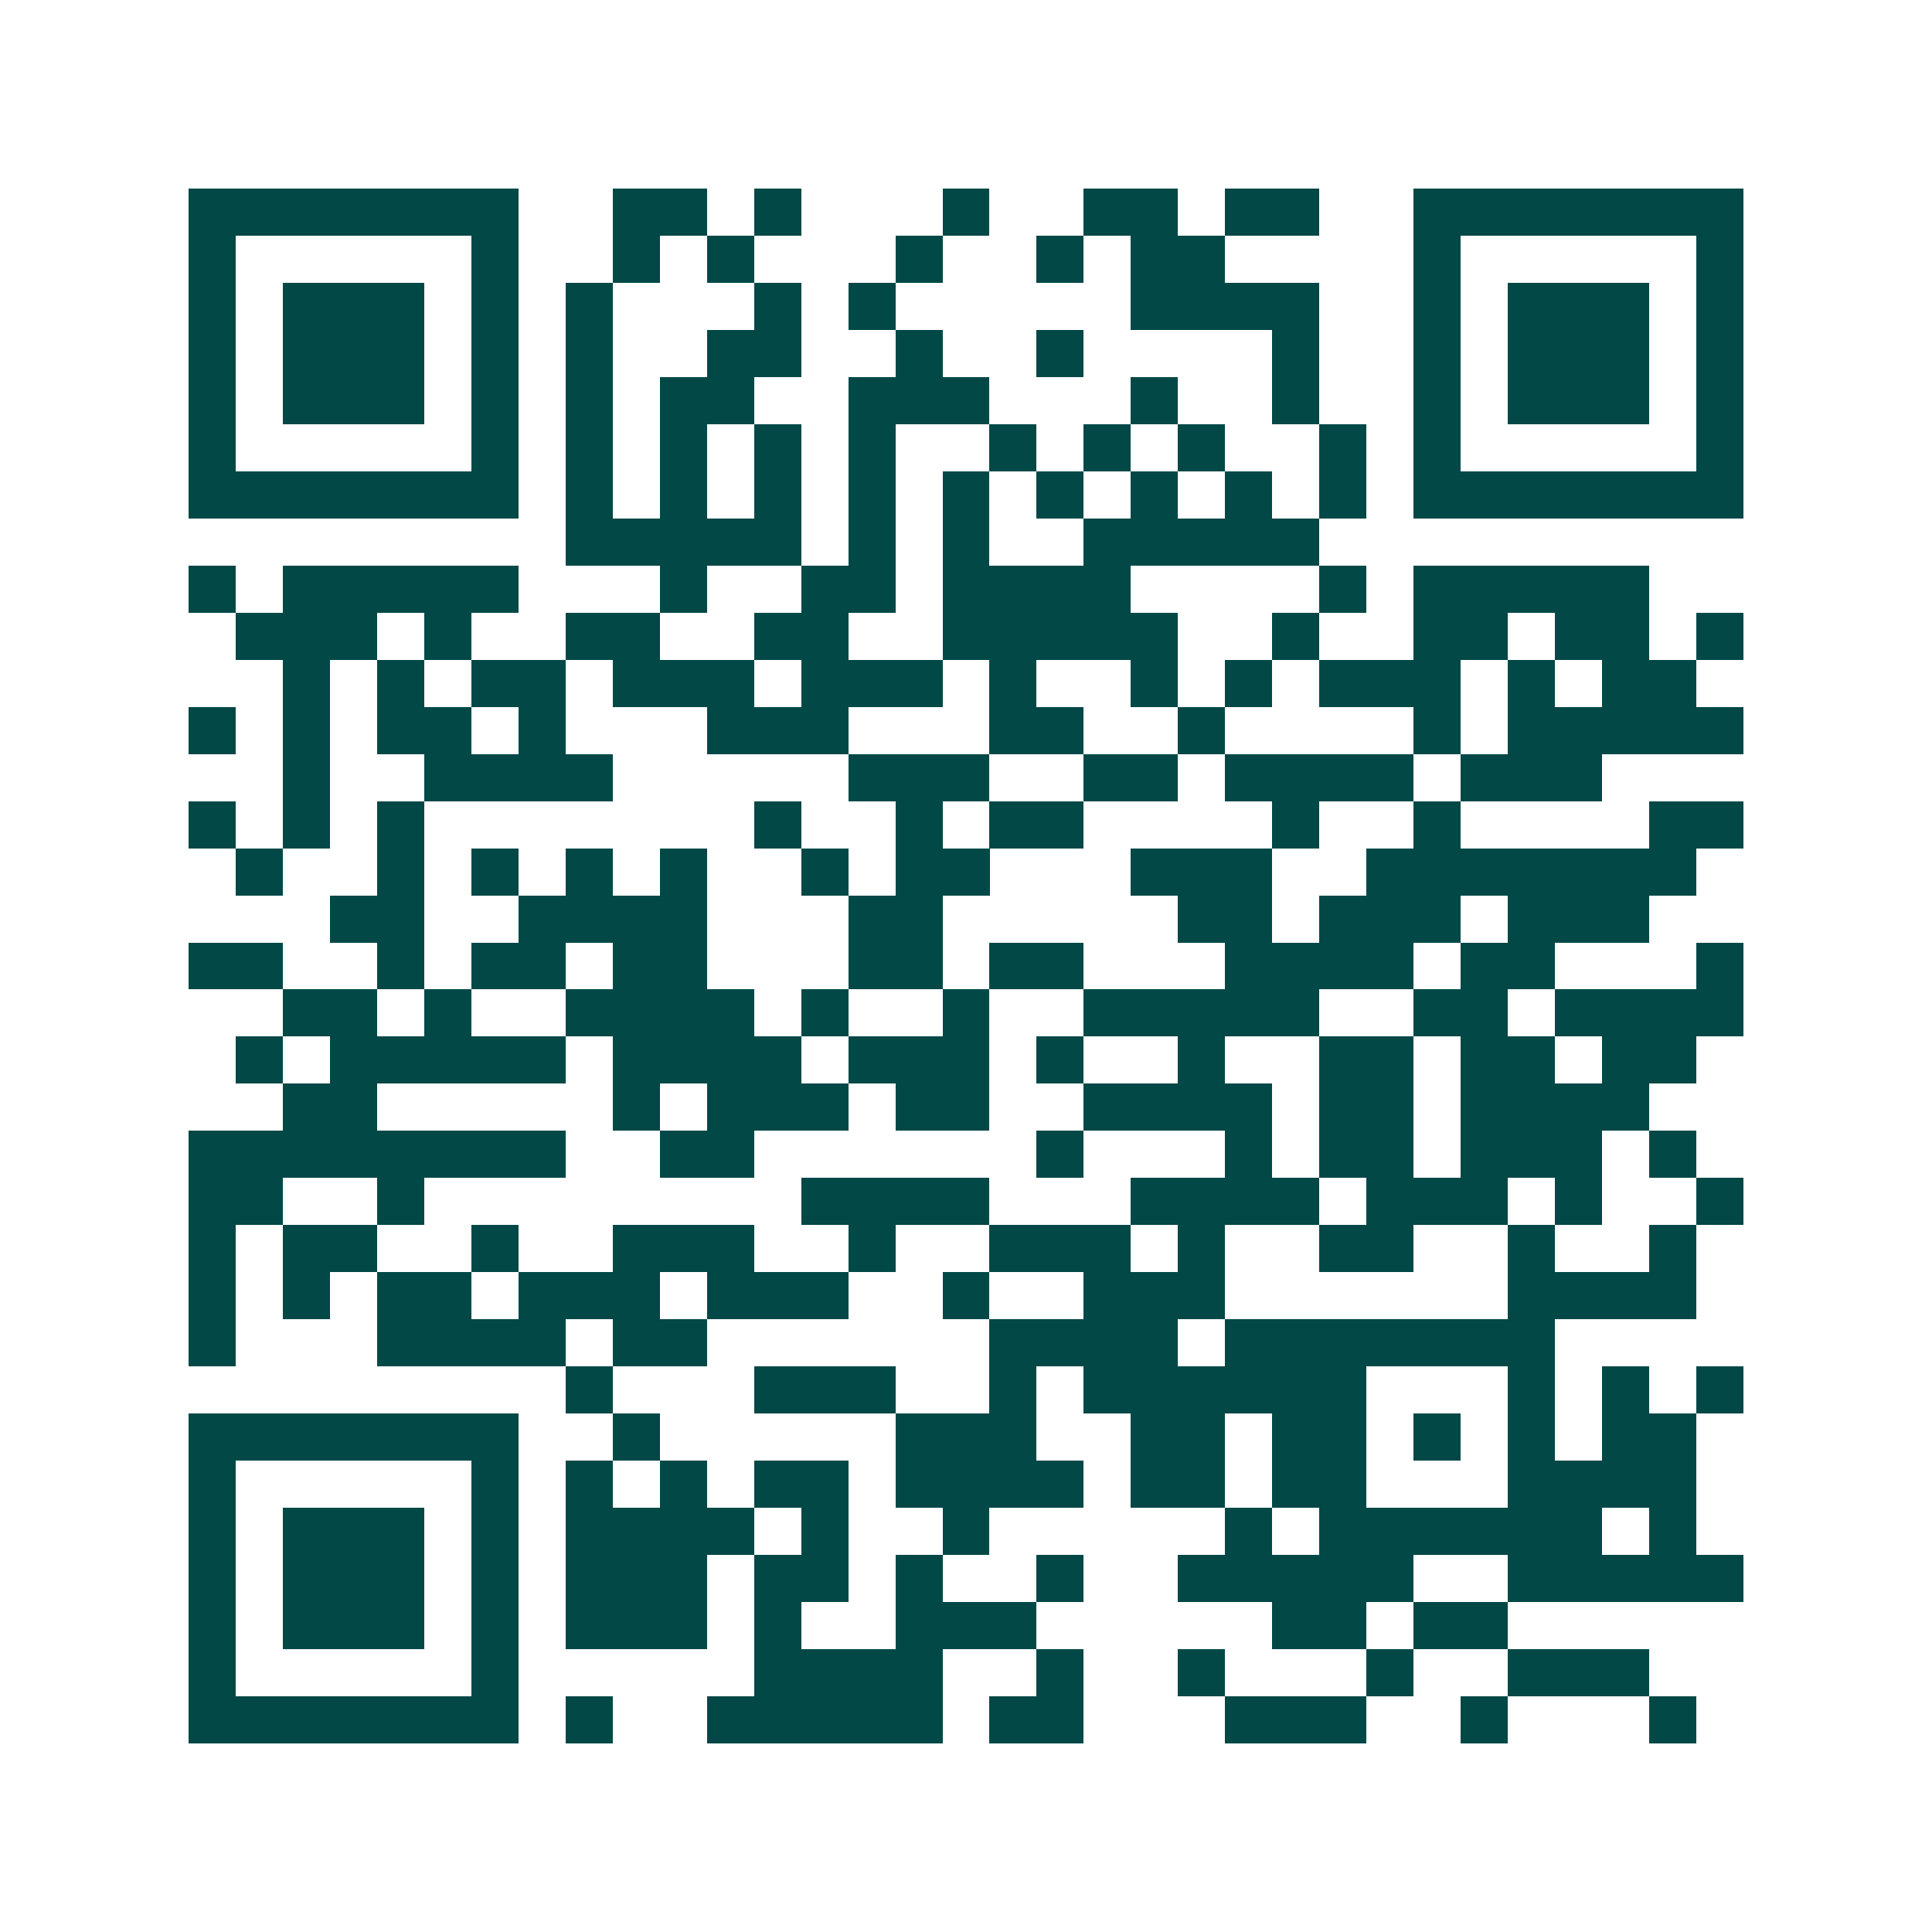 <svg xmlns="http://www.w3.org/2000/svg" width="200" height="200" viewBox="0 0 41 41" shape-rendering="crispEdges"><path fill="#ffffff" d="M0 0h41v41H0z"/><path stroke="#014847" d="M4 4.5h7m2 0h2m1 0h1m3 0h1m2 0h2m1 0h2m2 0h7M4 5.5h1m5 0h1m2 0h1m1 0h1m3 0h1m2 0h1m1 0h2m4 0h1m5 0h1M4 6.5h1m1 0h3m1 0h1m1 0h1m3 0h1m1 0h1m5 0h4m2 0h1m1 0h3m1 0h1M4 7.5h1m1 0h3m1 0h1m1 0h1m2 0h2m2 0h1m2 0h1m4 0h1m2 0h1m1 0h3m1 0h1M4 8.5h1m1 0h3m1 0h1m1 0h1m1 0h2m2 0h3m3 0h1m2 0h1m2 0h1m1 0h3m1 0h1M4 9.5h1m5 0h1m1 0h1m1 0h1m1 0h1m1 0h1m2 0h1m1 0h1m1 0h1m2 0h1m1 0h1m5 0h1M4 10.5h7m1 0h1m1 0h1m1 0h1m1 0h1m1 0h1m1 0h1m1 0h1m1 0h1m1 0h1m1 0h7M12 11.5h5m1 0h1m1 0h1m2 0h5M4 12.5h1m1 0h5m3 0h1m2 0h2m1 0h4m4 0h1m1 0h5M5 13.5h3m1 0h1m2 0h2m2 0h2m2 0h5m2 0h1m2 0h2m1 0h2m1 0h1M6 14.5h1m1 0h1m1 0h2m1 0h3m1 0h3m1 0h1m2 0h1m1 0h1m1 0h3m1 0h1m1 0h2M4 15.5h1m1 0h1m1 0h2m1 0h1m3 0h3m3 0h2m2 0h1m4 0h1m1 0h5M6 16.5h1m2 0h4m5 0h3m2 0h2m1 0h4m1 0h3M4 17.5h1m1 0h1m1 0h1m7 0h1m2 0h1m1 0h2m4 0h1m2 0h1m4 0h2M5 18.5h1m2 0h1m1 0h1m1 0h1m1 0h1m2 0h1m1 0h2m3 0h3m2 0h7M7 19.5h2m2 0h4m3 0h2m5 0h2m1 0h3m1 0h3M4 20.5h2m2 0h1m1 0h2m1 0h2m3 0h2m1 0h2m3 0h4m1 0h2m3 0h1M6 21.5h2m1 0h1m2 0h4m1 0h1m2 0h1m2 0h5m2 0h2m1 0h4M5 22.5h1m1 0h5m1 0h4m1 0h3m1 0h1m2 0h1m2 0h2m1 0h2m1 0h2M6 23.5h2m5 0h1m1 0h3m1 0h2m2 0h4m1 0h2m1 0h4M4 24.5h8m2 0h2m6 0h1m3 0h1m1 0h2m1 0h3m1 0h1M4 25.5h2m2 0h1m8 0h4m3 0h4m1 0h3m1 0h1m2 0h1M4 26.5h1m1 0h2m2 0h1m2 0h3m2 0h1m2 0h3m1 0h1m2 0h2m2 0h1m2 0h1M4 27.5h1m1 0h1m1 0h2m1 0h3m1 0h3m2 0h1m2 0h3m6 0h4M4 28.5h1m3 0h4m1 0h2m6 0h4m1 0h7M12 29.5h1m3 0h3m2 0h1m1 0h6m3 0h1m1 0h1m1 0h1M4 30.5h7m2 0h1m5 0h3m2 0h2m1 0h2m1 0h1m1 0h1m1 0h2M4 31.5h1m5 0h1m1 0h1m1 0h1m1 0h2m1 0h4m1 0h2m1 0h2m3 0h4M4 32.5h1m1 0h3m1 0h1m1 0h4m1 0h1m2 0h1m5 0h1m1 0h6m1 0h1M4 33.5h1m1 0h3m1 0h1m1 0h3m1 0h2m1 0h1m2 0h1m2 0h5m2 0h5M4 34.5h1m1 0h3m1 0h1m1 0h3m1 0h1m2 0h3m5 0h2m1 0h2M4 35.5h1m5 0h1m5 0h4m2 0h1m2 0h1m3 0h1m2 0h3M4 36.5h7m1 0h1m2 0h5m1 0h2m3 0h3m2 0h1m3 0h1"/></svg>
